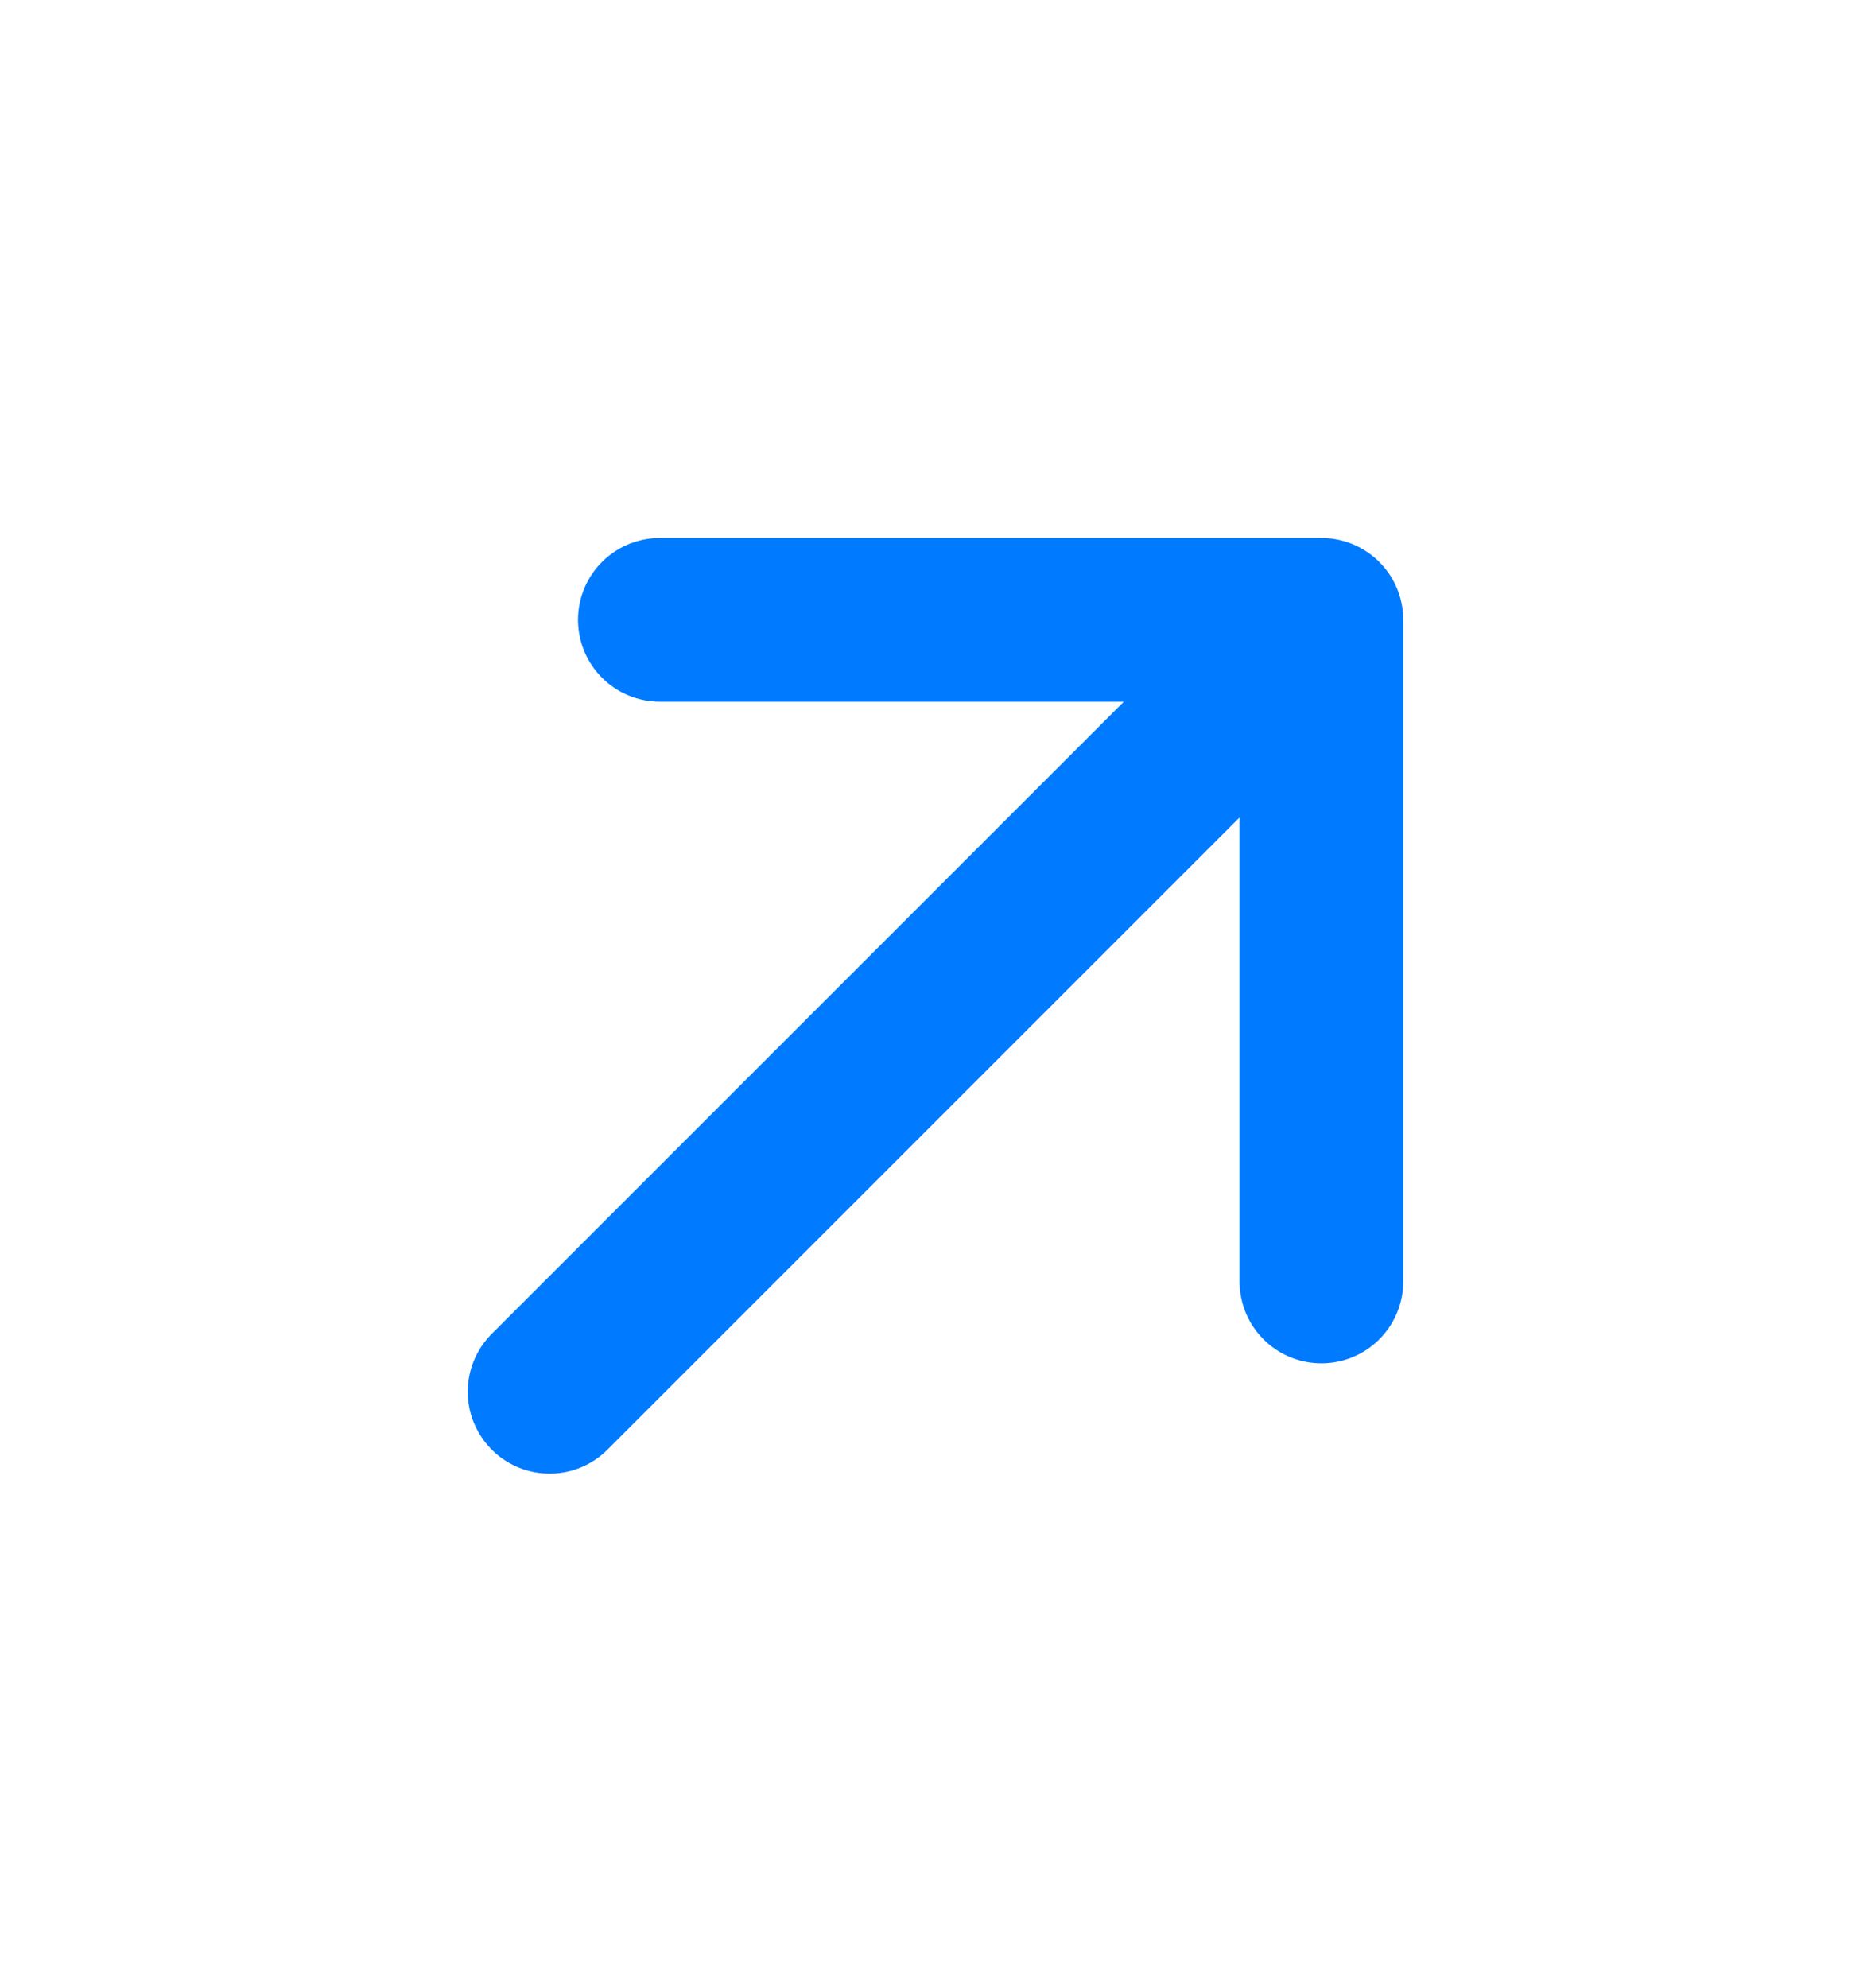 <svg width="16" height="17" viewBox="0 0 16 17" fill="none" xmlns="http://www.w3.org/2000/svg">
<g clip-path="url(#clip0_153_4098)">
<g clip-path="url(#clip1_153_4098)">
<path d="M5.643 5.3H11.3M11.3 5.3V10.957M11.3 5.3L4.7 11.9" stroke="#007AFF" stroke-width="1.4" stroke-linecap="round" stroke-linejoin="round"/>
</g>
</g>
<defs>
<clipPath id="clip0_153_4098">
<rect width="16" height="16" fill="white" transform="translate(0 0.6)"/>
</clipPath>
<clipPath id="clip1_153_4098">
<rect width="16" height="16" fill="white" transform="translate(0 0.6)"/>
</clipPath>
</defs>
</svg>
